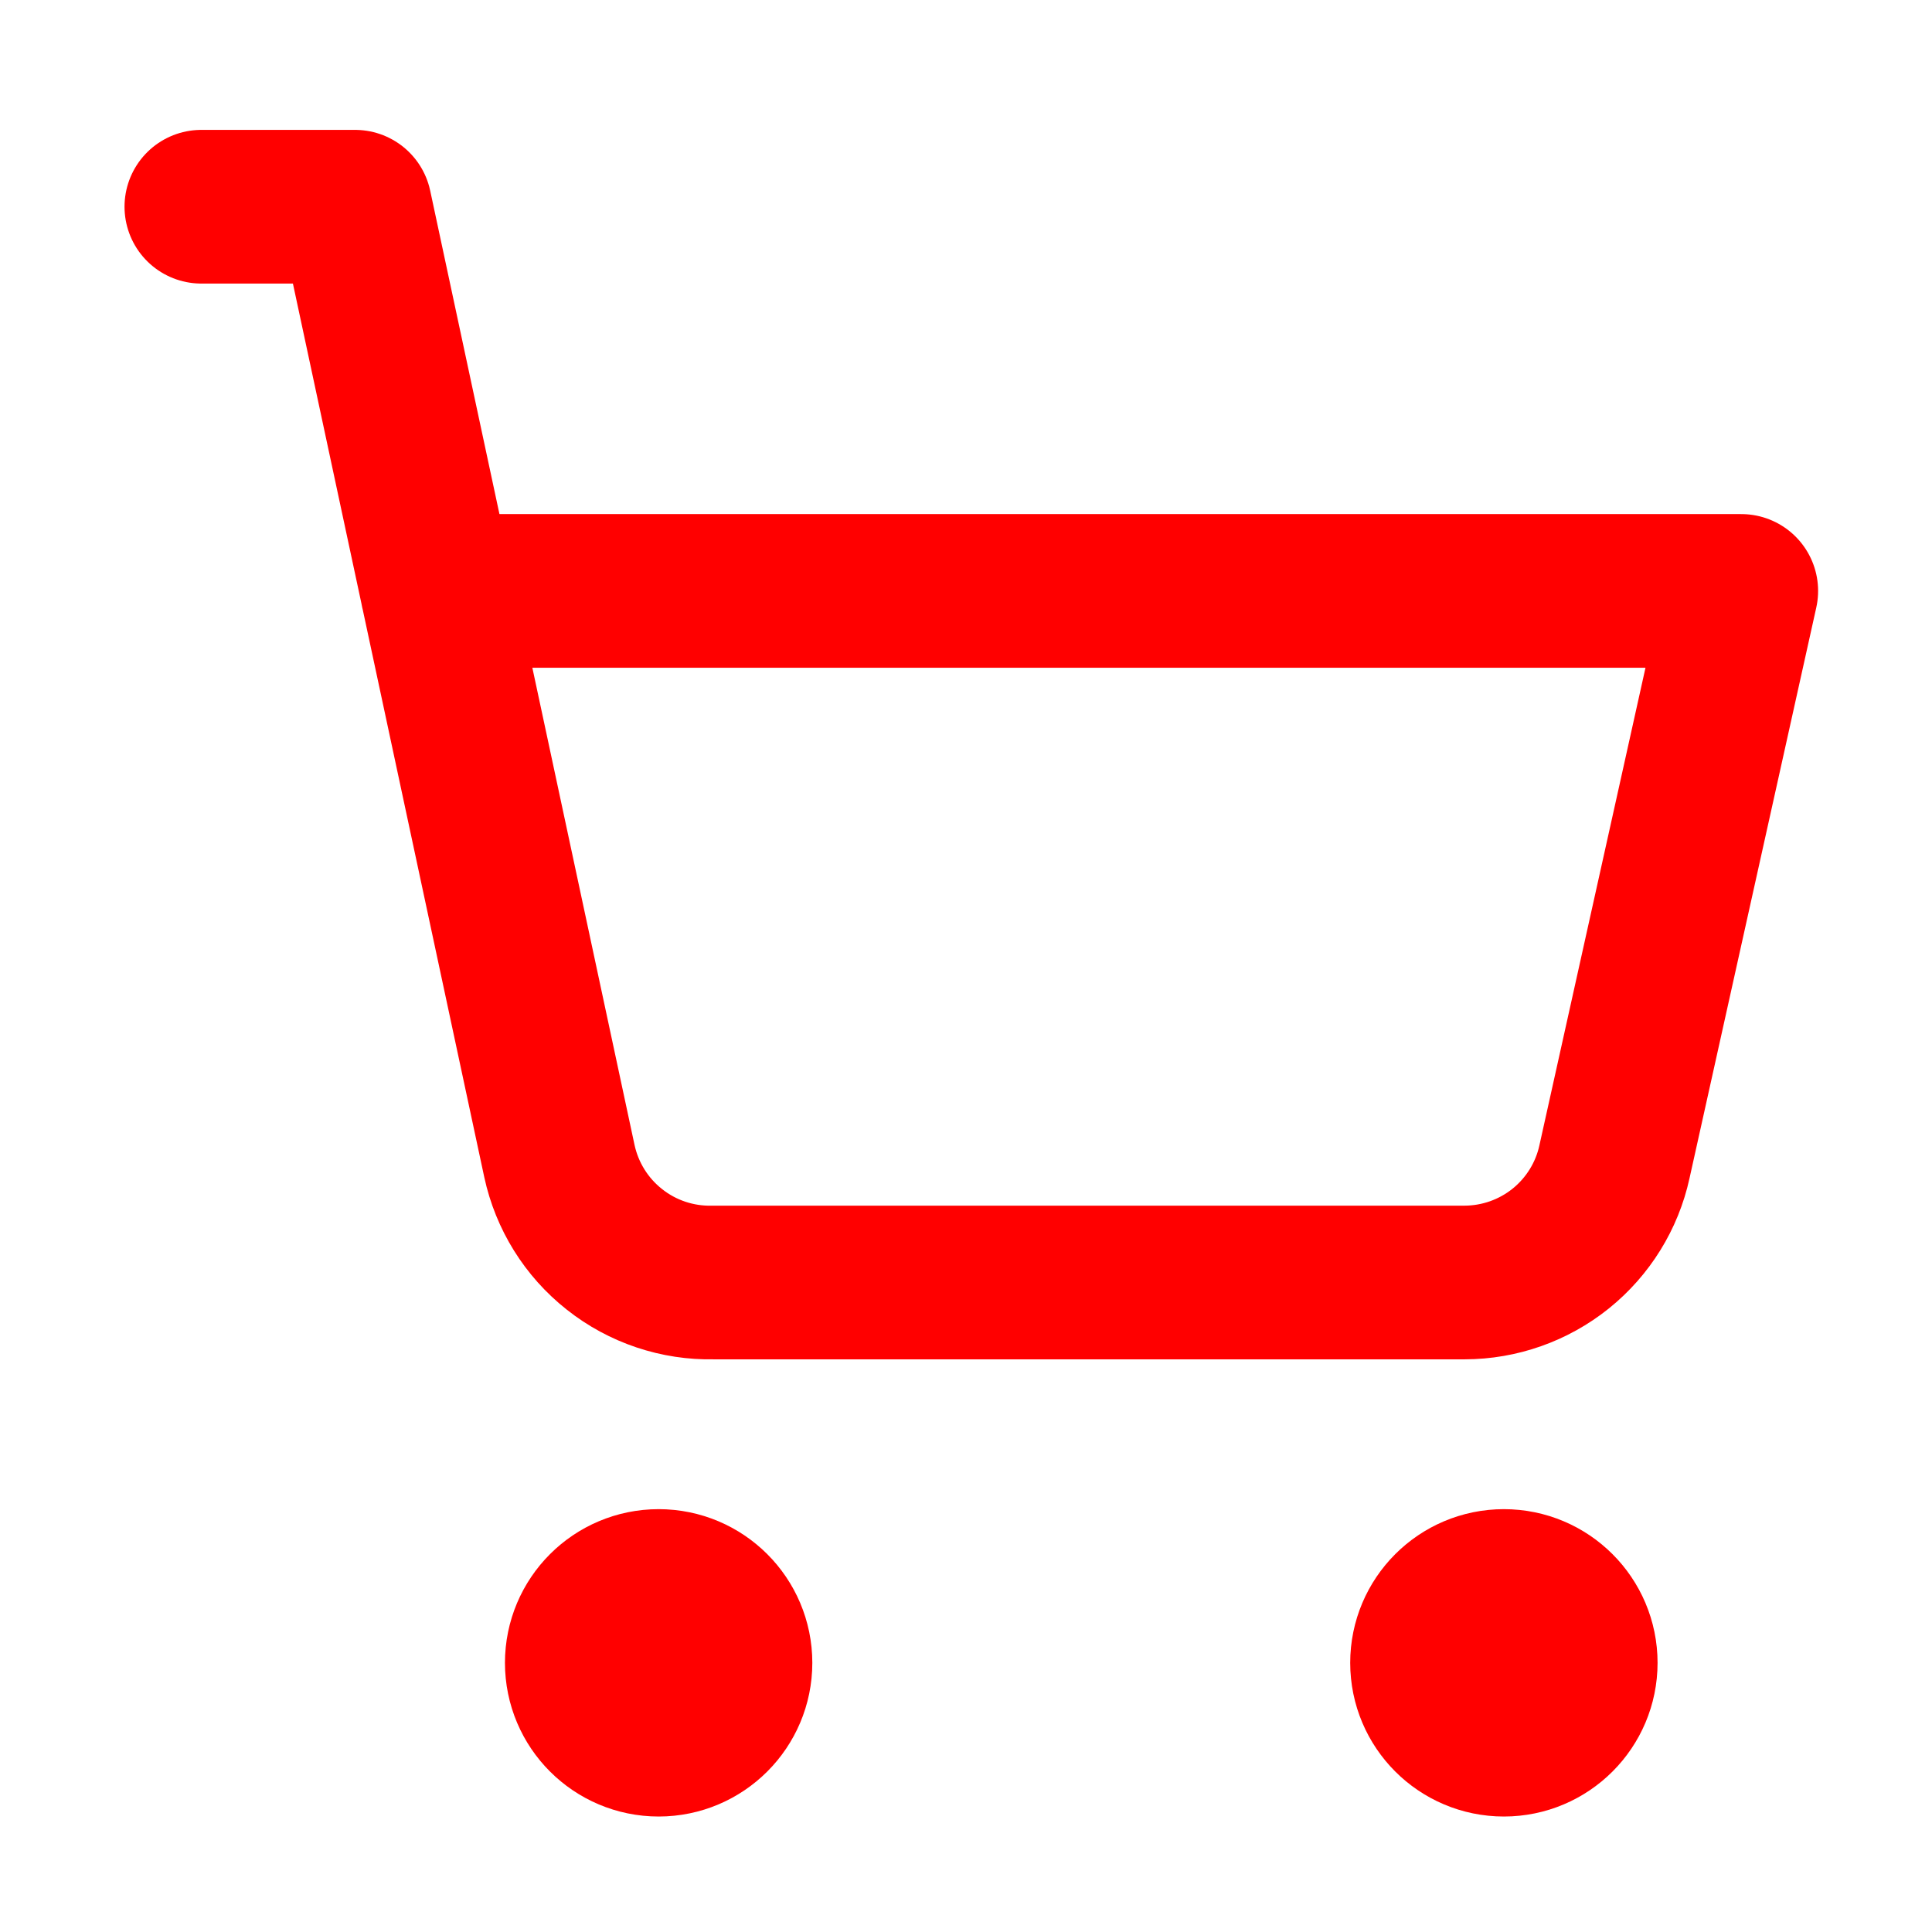 <svg width="22" height="22" viewBox="0 0 22 22" fill="none" xmlns="http://www.w3.org/2000/svg">
<path d="M7.5 19.81C7.983 19.81 8.375 19.418 8.375 18.935C8.375 18.452 7.983 18.06 7.5 18.06C7.017 18.06 6.625 18.452 6.625 18.935C6.625 19.418 7.017 19.81 7.5 19.81Z" stroke="#FF0000" stroke-width="1.75" stroke-linecap="round" stroke-linejoin="round"/>
<path d="M17.125 19.81C17.608 19.81 18 19.418 18 18.935C18 18.452 17.608 18.06 17.125 18.06C16.642 18.06 16.25 18.452 16.25 18.935C16.25 19.418 16.642 19.81 17.125 19.81Z" stroke="#FF0000" stroke-width="1.75" stroke-linecap="round" stroke-linejoin="round"/>
<path d="M2.293 2.354H4.043L6.37 13.221C6.456 13.619 6.677 13.975 6.997 14.227C7.316 14.48 7.714 14.613 8.12 14.604H16.678C17.076 14.603 17.462 14.467 17.773 14.217C18.083 13.967 18.299 13.619 18.384 13.23L19.828 6.729H4.979" stroke="#FF0000" stroke-width="1.75" stroke-linecap="round" stroke-linejoin="round"/>
</svg>
